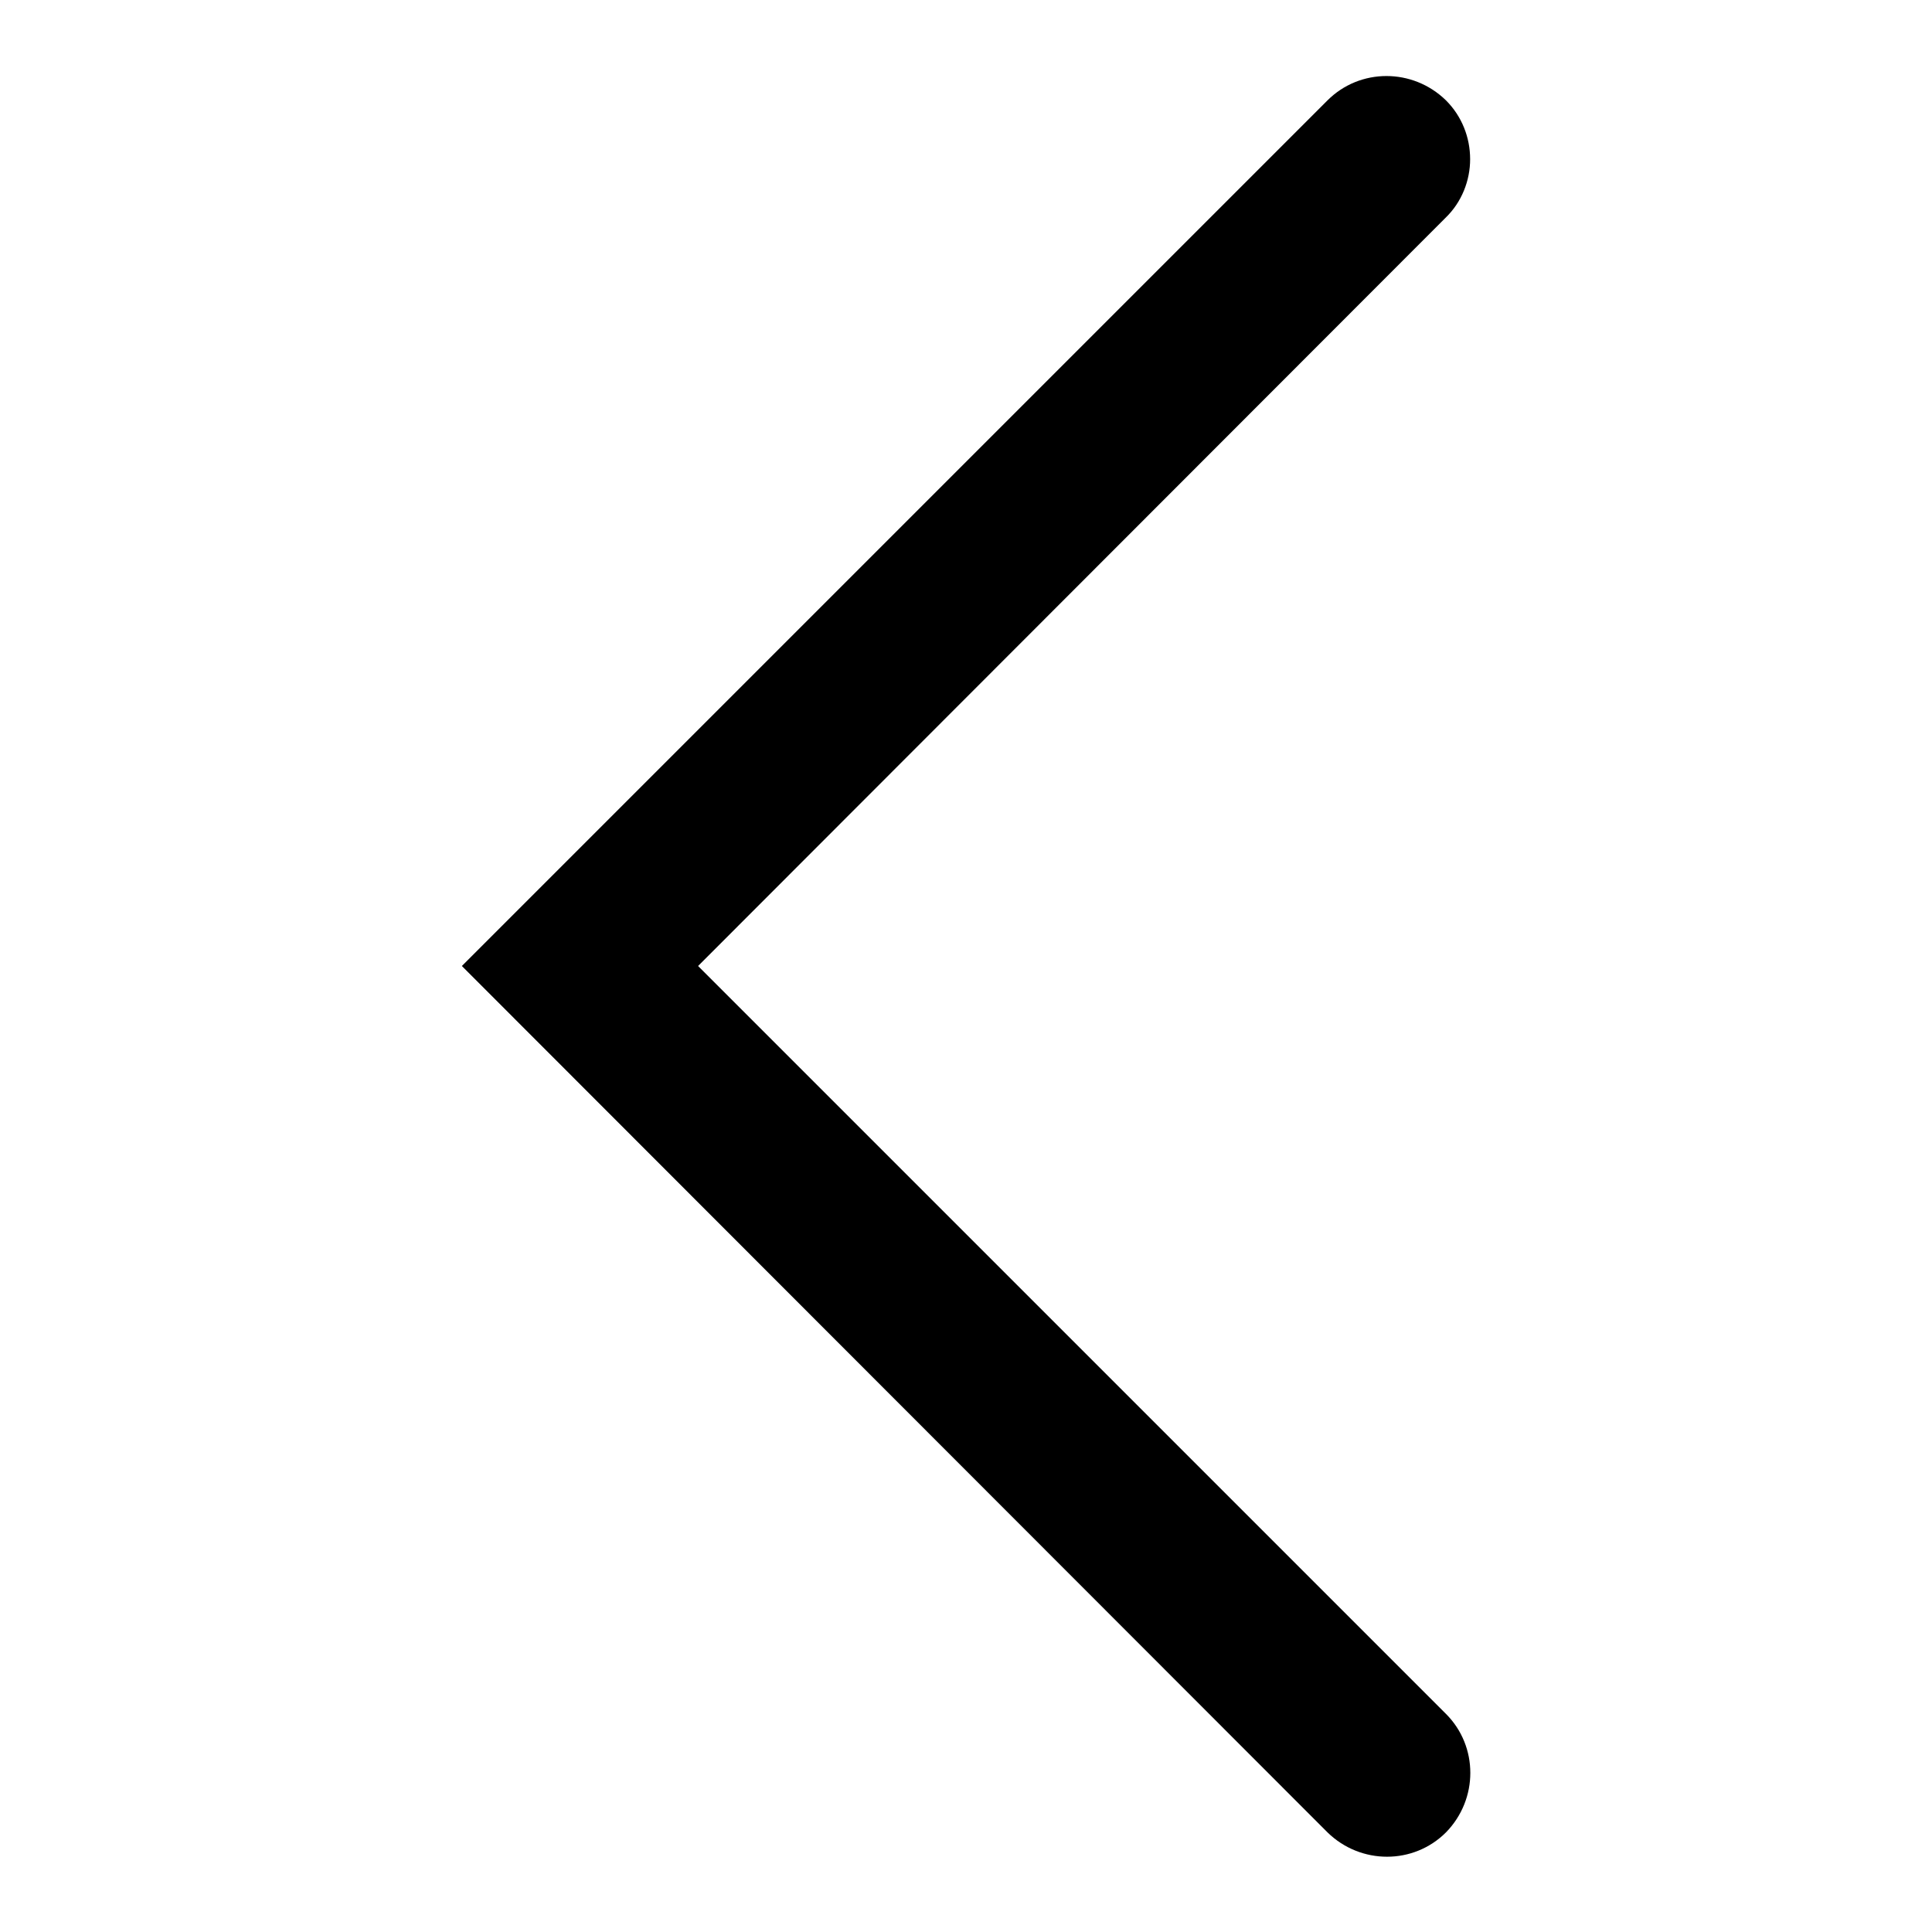 <?xml version="1.0" encoding="utf-8"?>
<!-- Svg Vector Icons : http://www.onlinewebfonts.com/icon -->
<!DOCTYPE svg PUBLIC "-//W3C//DTD SVG 1.1//EN" "http://www.w3.org/Graphics/SVG/1.1/DTD/svg11.dtd">
<svg version="1.1" xmlns="http://www.w3.org/2000/svg" xmlns:xlink="http://www.w3.org/1999/xlink" x="0px" y="0px" viewBox="0 0 256 256" enable-background="new 0 0 256 256" xml:space="preserve">
<g><g><path fill="#000000" d="M194.8,21.1c0,2.8-1.1,5.7-3.3,7.8L92.5,128l99.1,99.1c4.3,4.3,4.3,11.3,0,15.7c-4.3,4.3-11.3,4.3-15.7,0L61.2,128L175.9,13.3c4.3-4.3,11.3-4.3,15.7,0C193.7,15.4,194.8,18.2,194.8,21.1z"/></g></g>
</svg>